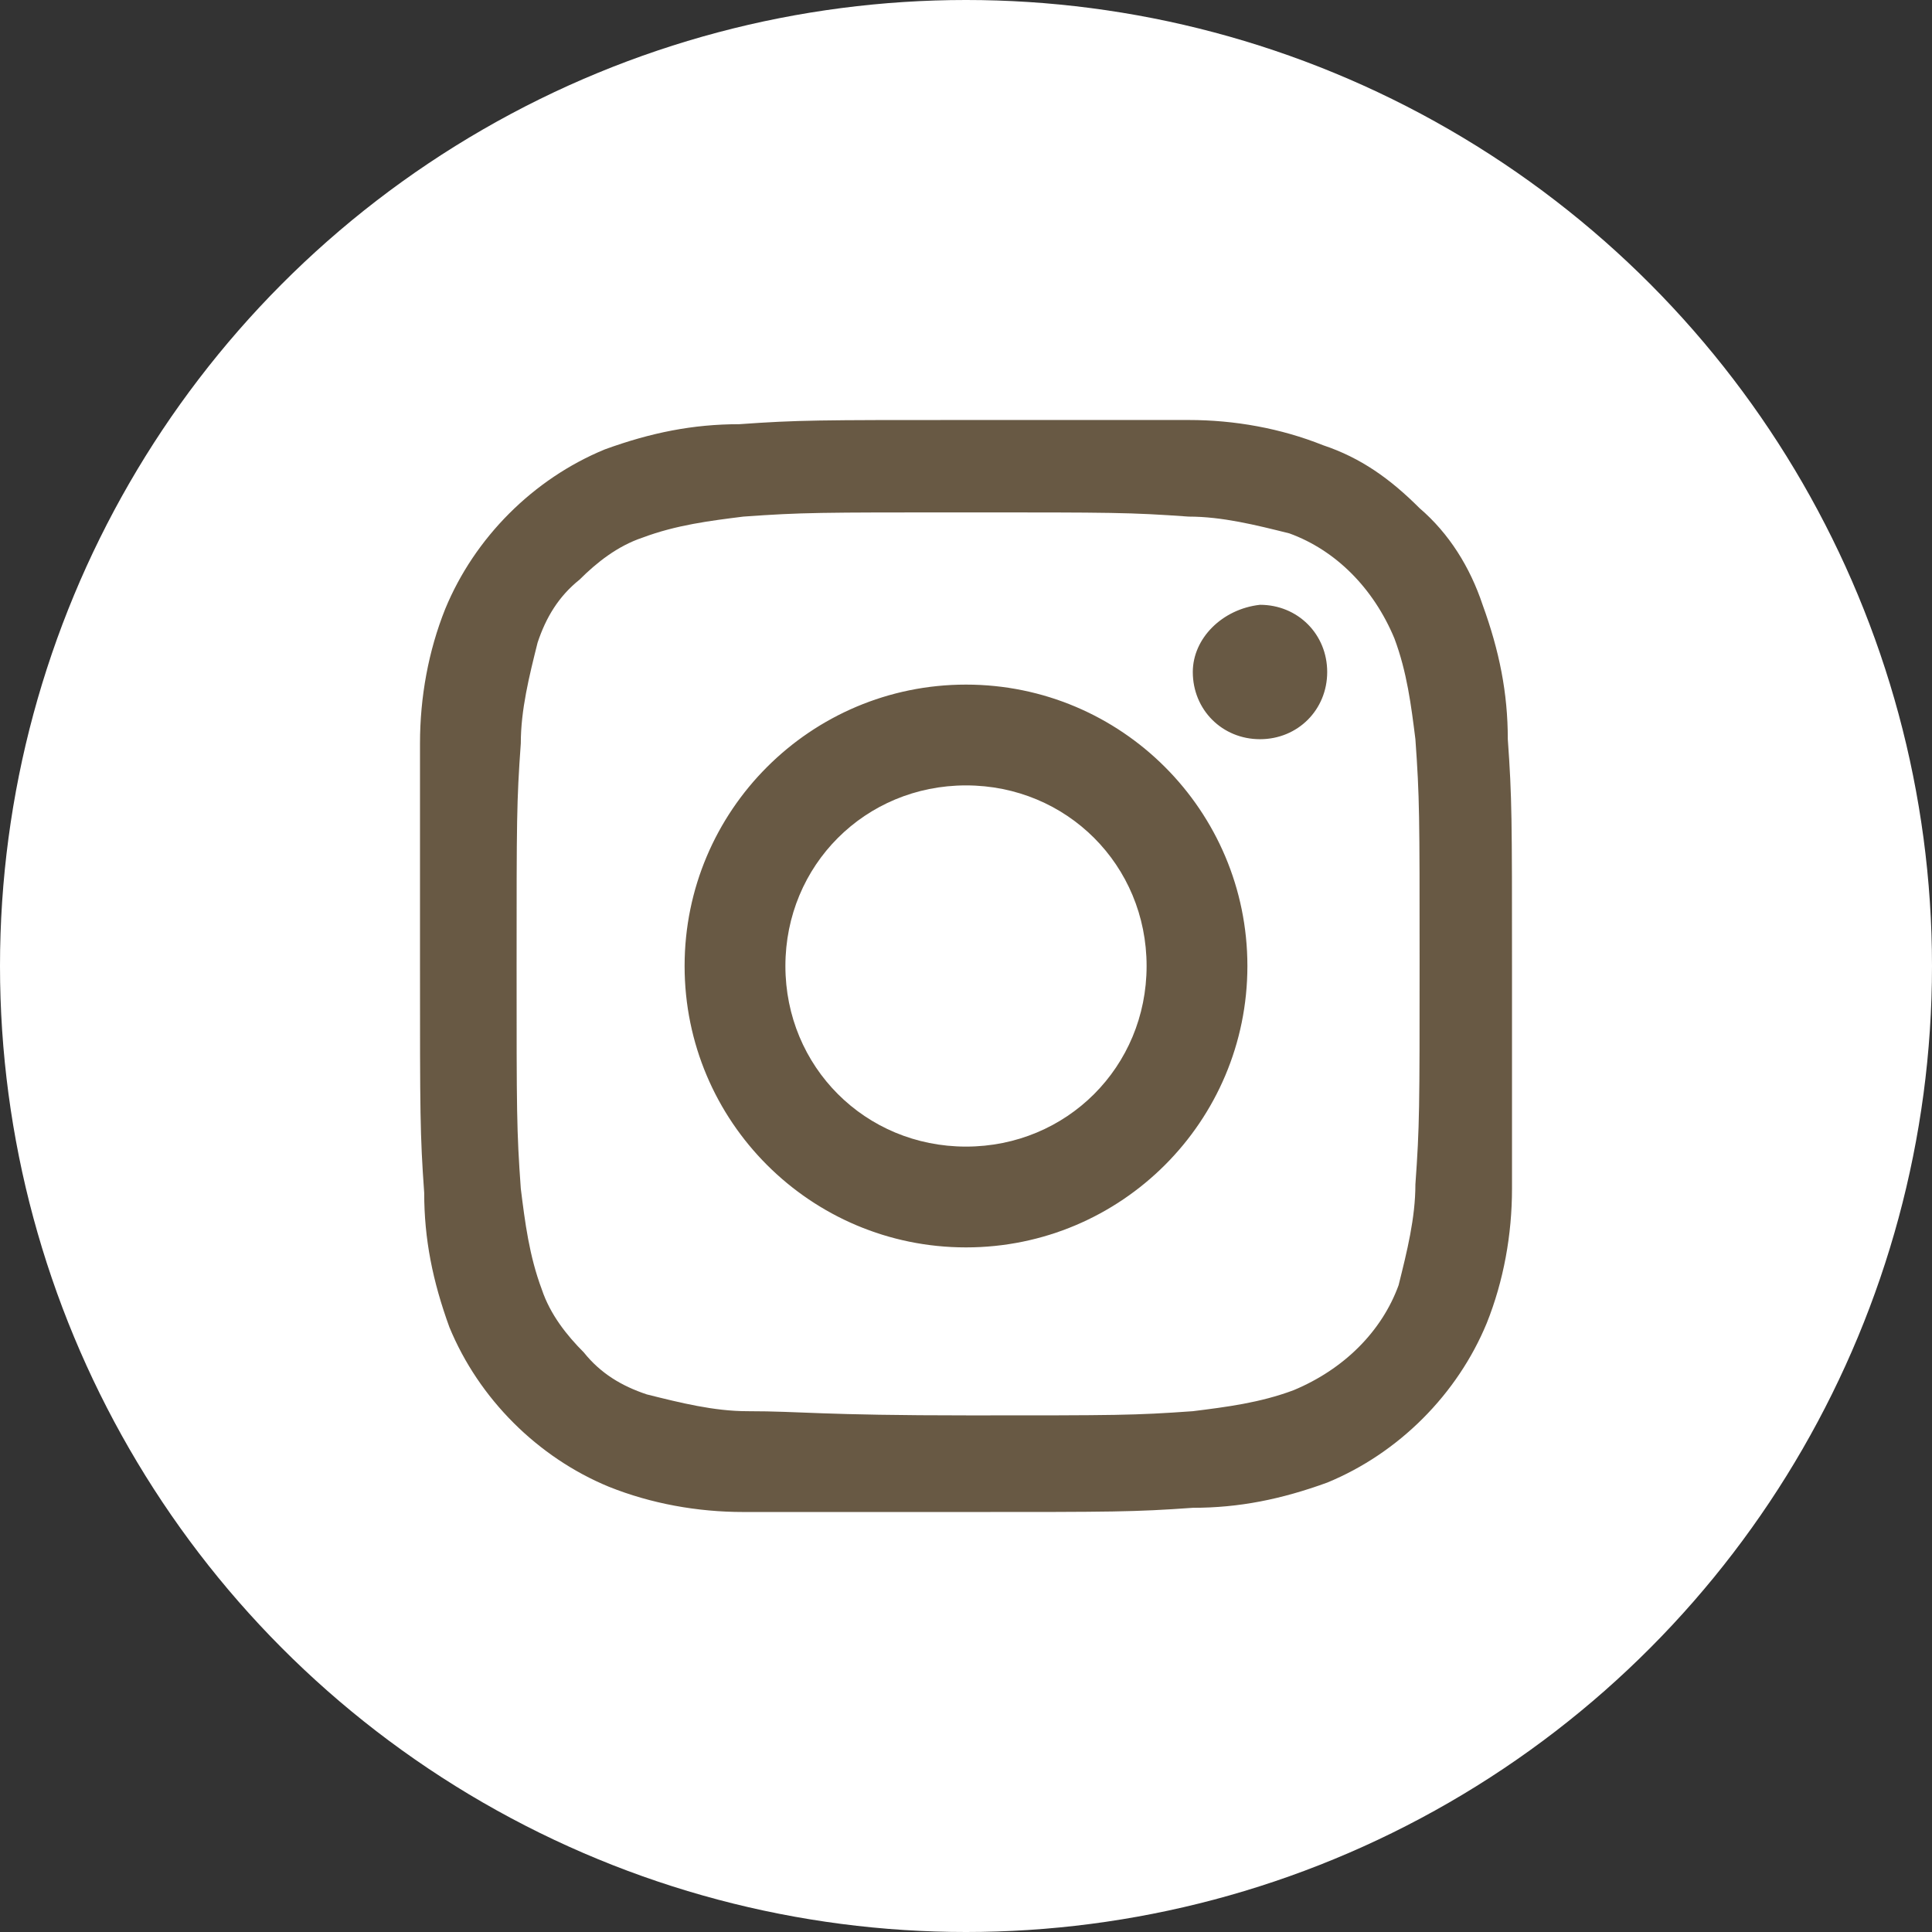 <svg xmlns="http://www.w3.org/2000/svg" xmlns:xlink="http://www.w3.org/1999/xlink" id="Instagram" x="0px" y="0px" viewBox="0 0 46 46" style="enable-background:new 0 0 46 46;" xml:space="preserve"><rect x="0" y="0" width="46" height="46" fill="#333333" stroke="none"/><style type="text/css">	.st0{fill:#FFFFFF;}	.st1{fill:#FF595C;fill-opacity:0;}	.st2{fill:#685944;}</style><circle id="BG" class="st0" cx="23" cy="23" r="23"></circle><circle id="Pink" class="st1" cx="23" cy="23" r="23"></circle><path id="Instagram_Glyph_Black" class="st2" d="M17.6,10.1c-1.1,0-2.1,0.2-3.2,0.6c-1.7,0.7-3.1,2.1-3.8,3.8 c-0.4,1-0.6,2.1-0.6,3.2C10,19.1,10,19.5,10,23c0,3.5,0,4,0.1,5.4c0,1.1,0.2,2.1,0.6,3.2c0.7,1.7,2.1,3.1,3.8,3.8 c1,0.4,2.1,0.6,3.2,0.6C19,36,19.5,36,23,36s4,0,5.4-0.1c1.1,0,2.1-0.2,3.2-0.6c1.7-0.7,3.1-2.1,3.8-3.8c0.4-1,0.6-2.1,0.6-3.2 C36,27,36,26.5,36,23s0-4-0.1-5.4c0-1.1-0.2-2.1-0.6-3.2c-0.3-0.9-0.8-1.7-1.5-2.3c-0.7-0.7-1.4-1.2-2.3-1.5c-1-0.4-2.1-0.6-3.2-0.6 C27,10,26.5,10,23,10S19,10,17.6,10.1 M17.8,33.6c-0.8,0-1.6-0.2-2.4-0.4c-0.6-0.2-1.1-0.5-1.5-1c-0.4-0.4-0.8-0.9-1-1.5 c-0.3-0.8-0.4-1.6-0.5-2.4c-0.1-1.4-0.1-1.8-0.1-5.3c0-3.5,0-3.9,0.1-5.3c0-0.8,0.2-1.6,0.4-2.4c0.2-0.6,0.5-1.1,1-1.5 c0.4-0.4,0.9-0.8,1.5-1c0.8-0.3,1.6-0.4,2.4-0.5c1.4-0.1,1.8-0.1,5.3-0.1c3.5,0,3.9,0,5.3,0.1c0.8,0,1.6,0.2,2.4,0.4 c1.1,0.4,2,1.3,2.5,2.5c0.3,0.8,0.4,1.6,0.5,2.4c0.1,1.4,0.1,1.8,0.1,5.3s0,3.9-0.1,5.3c0,0.8-0.2,1.6-0.4,2.4 c-0.4,1.1-1.3,2-2.5,2.5c-0.8,0.3-1.6,0.4-2.4,0.5c-1.4,0.1-1.8,0.1-5.3,0.1C19.5,33.7,19.1,33.6,17.8,33.6 M28.4,16 c0,0.9,0.7,1.6,1.6,1.6c0.9,0,1.6-0.7,1.6-1.6c0-0.9-0.7-1.6-1.6-1.6C29.1,14.5,28.4,15.2,28.4,16C28.4,16,28.4,16,28.4,16 M16.3,23 c0,3.7,3,6.7,6.7,6.7s6.7-3,6.7-6.7c0-3.7-3-6.7-6.7-6.7C19.3,16.3,16.3,19.3,16.3,23C16.3,23,16.3,23,16.3,23 M18.7,23 c0-2.4,1.9-4.3,4.3-4.3s4.3,1.9,4.3,4.3c0,2.4-1.9,4.3-4.3,4.3C20.6,27.3,18.7,25.4,18.7,23C18.7,23,18.7,23,18.7,23"></path></svg>
